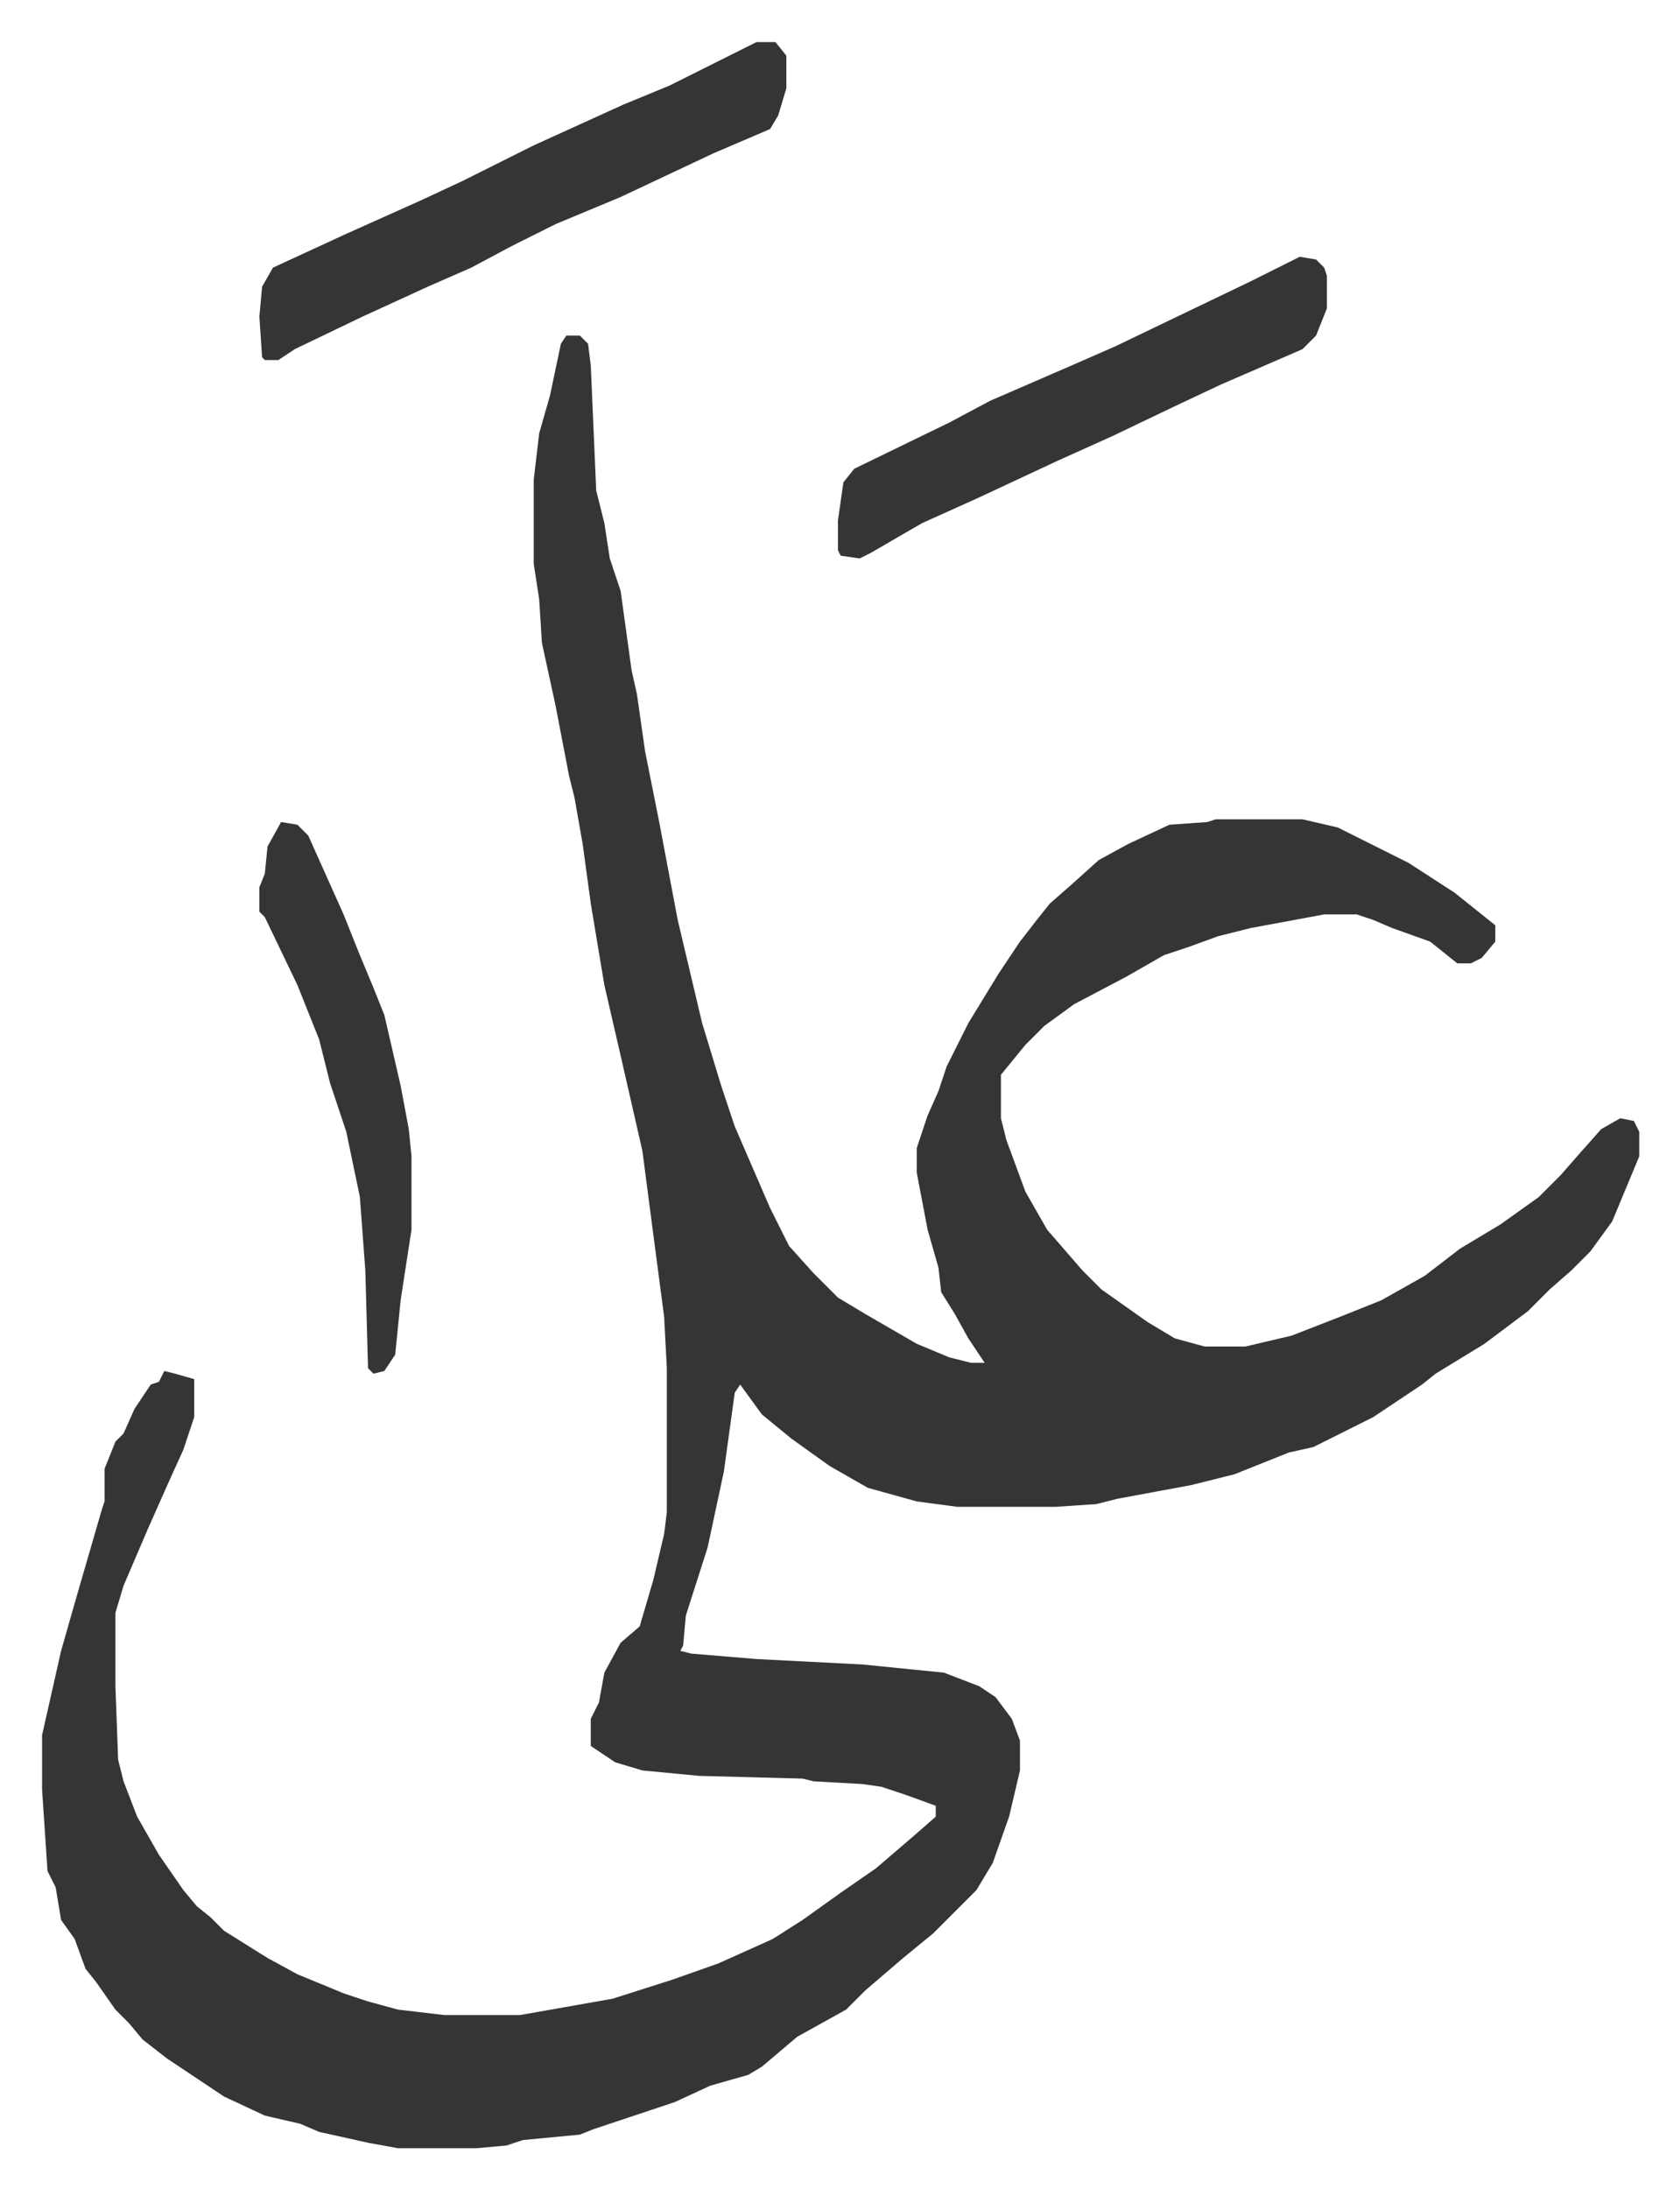 <svg xmlns="http://www.w3.org/2000/svg" role="img" viewBox="-15.49 378.51 618.48 805.48"><path fill="#353535" id="rule_normal" d="M193 502h5l3 3 1 8 2 46 3 12 2 13 4 12 4 29 2 9 3 21 5 25 7 37 9 38 7 23 5 15 13 30 7 14 9 10 9 9 10 6 19 11 12 5 8 2h5l-6-9-5-9-5-8-1-9-4-14-4-21v-9l4-12 4-9 3-9 8-16 11-18 8-12 7-9 4-5 8-7 10-9 11-6 15-7 14-1 3-1h32l13 3 14 7 12 6 17 11 15 12v6l-5 6-4 2h-5l-10-8-14-5-7-3-6-2h-12l-27 5-12 3-11 4-9 3-14 8-19 10-11 8-7 7-9 11v16l2 8 7 19 8 14 13 15 7 7 17 12 10 6 11 3h15l17-4 18-7 15-6 16-9 13-10 15-9 14-10 8-8 7-8 8-9 7-4 5 1 2 4v9l-10 24-8 11-7 7-8 7-8 8-16 12-18 11-5 4-18 12-16 8-6 3-9 2-20 8-16 4-27 5-8 2-15 1h-36l-15-2-18-5-14-8-14-10-11-9-8-11-2 3-4 29-6 28-8 25-1 11-1 2 4 1 24 2 39 2 30 3 13 5 6 4 6 8 3 8v11l-4 17-6 17-6 10-16 16-11 9-14 12-7 7-18 10-13 11-5 3-14 4-13 6-12 4-18 6-5 2-21 2-6 2-11 1h-29l-11-2-18-4-7-3-13-3-15-7-21-14-9-7-5-6-5-5-7-10-4-5-4-11-5-7-2-12-3-6-2-30v-20l7-31 6-21 9-31 1-3v-12l4-10 3-3 4-9 6-9 3-1 2-4 4 1 7 2v14l-4 12-5 11-8 18-9 21-3 10v27l1 27 2 8 5 13 8 14 9 13 5 6 5 4 5 5 16 10 11 6 17 7 9 3 11 3 17 2h28l34-6 22-7 17-6 20-9 11-7 14-10 13-9 14-12 8-7v-4l-11-4-9-3-7-1-18-1-4-1-38-1-21-2-10-3-9-6v-10l3-6 2-11 6-11 7-6 5-17 4-17 1-8v-53l-1-19-5-38-3-23-8-35-6-26-5-30-3-22-3-17-2-8-5-26-5-23-1-16-2-13v-31l2-17 4-14 4-19zm70-108h7l4 5v12l-3 10-3 5-21 9-34 16-24 10-16 8-15 8-16 7-24 11-25 12-6 4h-5l-1-1-1-15 1-11 4-7 26-12 29-13 15-7 26-13 33-15 17-7 16-8z"/><path fill="#353535" id="rule_normal" d="M463 473l6 1 3 3 1 3v12l-4 10-5 5-30 13-17 8-23 11-20 9-30 14-20 9-19 11-4 2-7-1-1-2v-11l2-14 4-5 35-17 15-8 30-13 16-7 25-12 25-12 16-8zM88 681l6 1 4 4 13 29 6 15 5 12 4 10 6 26 3 16 1 10v27l-4 26-2 20-4 6-4 1-2-2-1-36-2-27-5-24-6-18-4-16-8-20-12-25-2-2v-9l2-5 1-10z"/></svg>
